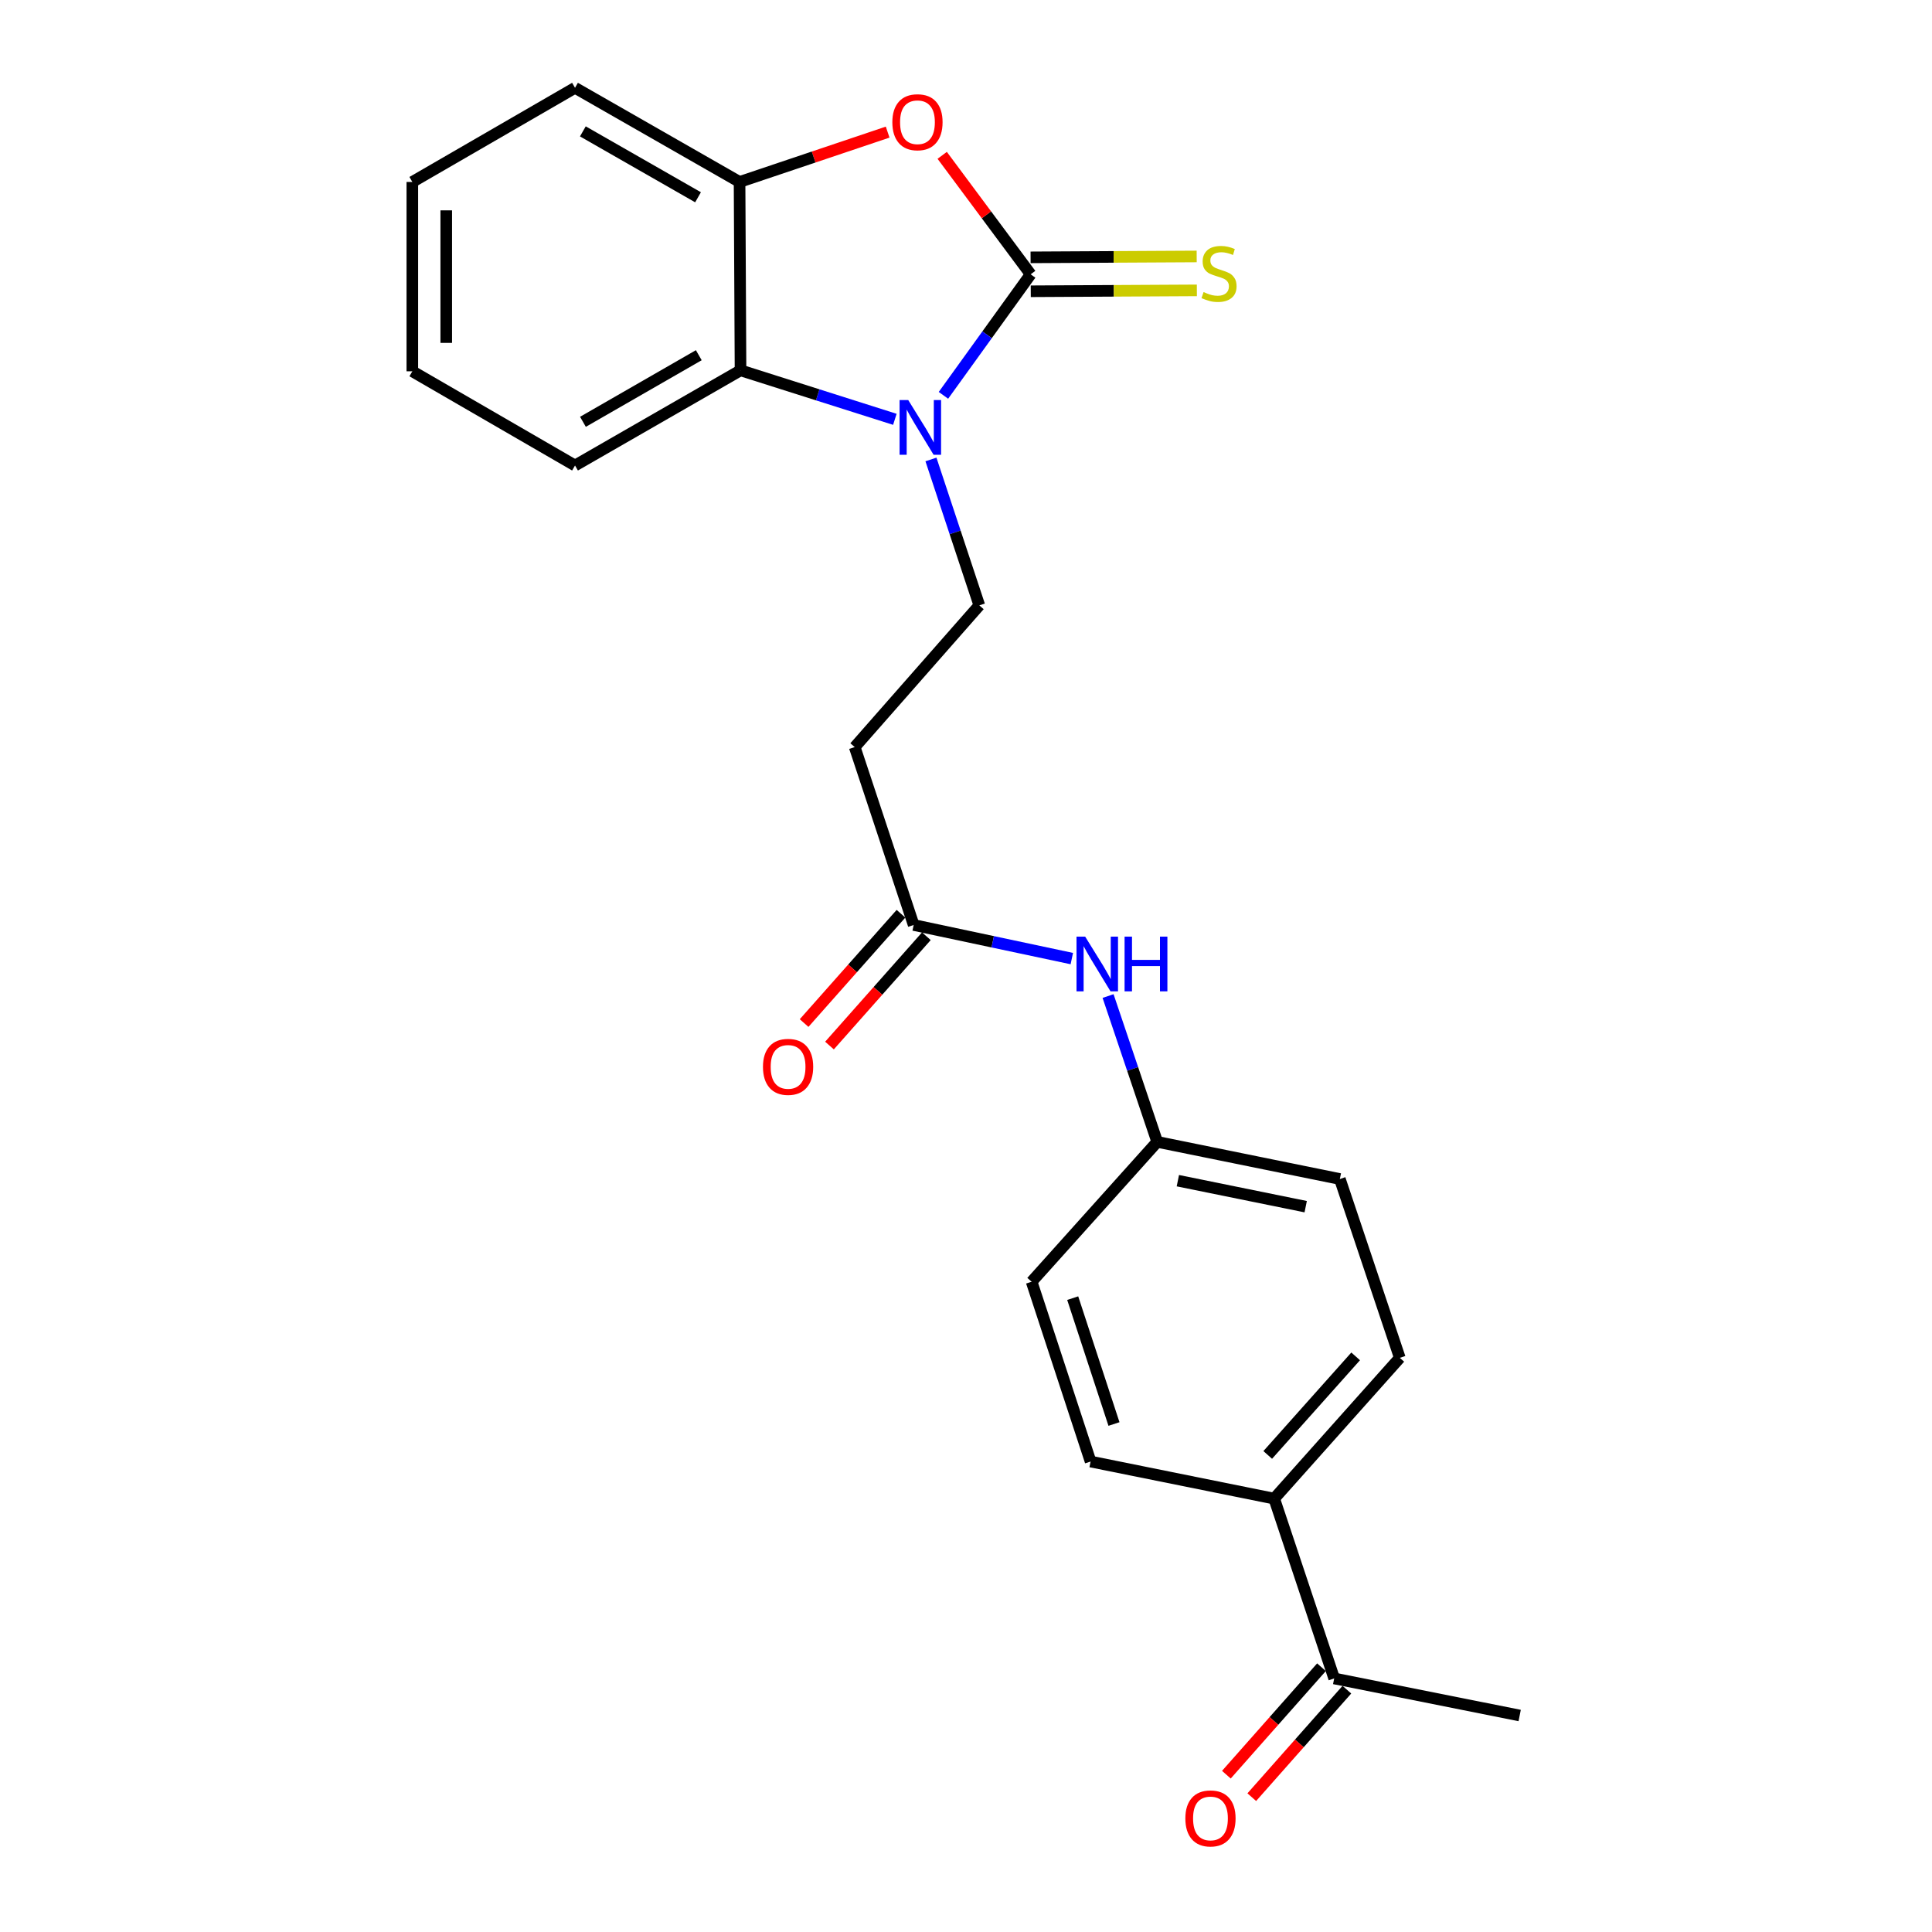 <?xml version='1.0' encoding='iso-8859-1'?>
<svg version='1.1' baseProfile='full'
              xmlns='http://www.w3.org/2000/svg'
                      xmlns:rdkit='http://www.rdkit.org/xml'
                      xmlns:xlink='http://www.w3.org/1999/xlink'
                  xml:space='preserve'
width='1000px' height='1000px' viewBox='0 0 1000 1000'>
<!-- END OF HEADER -->
<rect style='opacity:1.0;fill:#FFFFFF;stroke:none' width='1000' height='1000' x='0' y='0'> </rect>
<path class='bond-0' d='M 533.473,141.982 L 510.898,173.303' style='fill:none;fill-rule:evenodd;stroke:#000000;stroke-width:6px;stroke-linecap:butt;stroke-linejoin:miter;stroke-opacity:1' />
<path class='bond-0' d='M 510.898,173.303 L 488.324,204.625' style='fill:none;fill-rule:evenodd;stroke:#0000FF;stroke-width:6px;stroke-linecap:butt;stroke-linejoin:miter;stroke-opacity:1' />
<path class='bond-1' d='M 533.473,141.982 L 510.575,111.191' style='fill:none;fill-rule:evenodd;stroke:#000000;stroke-width:6px;stroke-linecap:butt;stroke-linejoin:miter;stroke-opacity:1' />
<path class='bond-1' d='M 510.575,111.191 L 487.678,80.401' style='fill:none;fill-rule:evenodd;stroke:#FF0000;stroke-width:6px;stroke-linecap:butt;stroke-linejoin:miter;stroke-opacity:1' />
<path class='bond-6' d='M 533.52,150.76 L 576.508,150.528' style='fill:none;fill-rule:evenodd;stroke:#000000;stroke-width:6px;stroke-linecap:butt;stroke-linejoin:miter;stroke-opacity:1' />
<path class='bond-6' d='M 576.508,150.528 L 619.496,150.295' style='fill:none;fill-rule:evenodd;stroke:#CCCC00;stroke-width:6px;stroke-linecap:butt;stroke-linejoin:miter;stroke-opacity:1' />
<path class='bond-6' d='M 533.426,133.204 L 576.413,132.972' style='fill:none;fill-rule:evenodd;stroke:#000000;stroke-width:6px;stroke-linecap:butt;stroke-linejoin:miter;stroke-opacity:1' />
<path class='bond-6' d='M 576.413,132.972 L 619.401,132.74' style='fill:none;fill-rule:evenodd;stroke:#CCCC00;stroke-width:6px;stroke-linecap:butt;stroke-linejoin:miter;stroke-opacity:1' />
<path class='bond-2' d='M 463.177,217.043 L 423.235,204.363' style='fill:none;fill-rule:evenodd;stroke:#0000FF;stroke-width:6px;stroke-linecap:butt;stroke-linejoin:miter;stroke-opacity:1' />
<path class='bond-2' d='M 423.235,204.363 L 383.293,191.684' style='fill:none;fill-rule:evenodd;stroke:#000000;stroke-width:6px;stroke-linecap:butt;stroke-linejoin:miter;stroke-opacity:1' />
<path class='bond-4' d='M 481.857,237.813 L 494.376,275.574' style='fill:none;fill-rule:evenodd;stroke:#0000FF;stroke-width:6px;stroke-linecap:butt;stroke-linejoin:miter;stroke-opacity:1' />
<path class='bond-4' d='M 494.376,275.574 L 506.896,313.336' style='fill:none;fill-rule:evenodd;stroke:#000000;stroke-width:6px;stroke-linecap:butt;stroke-linejoin:miter;stroke-opacity:1' />
<path class='bond-3' d='M 459.447,68.379 L 421.121,81.281' style='fill:none;fill-rule:evenodd;stroke:#FF0000;stroke-width:6px;stroke-linecap:butt;stroke-linejoin:miter;stroke-opacity:1' />
<path class='bond-3' d='M 421.121,81.281 L 382.796,94.181' style='fill:none;fill-rule:evenodd;stroke:#000000;stroke-width:6px;stroke-linecap:butt;stroke-linejoin:miter;stroke-opacity:1' />
<path class='bond-18' d='M 383.293,191.684 L 297.631,240.938' style='fill:none;fill-rule:evenodd;stroke:#000000;stroke-width:6px;stroke-linecap:butt;stroke-linejoin:miter;stroke-opacity:1' />
<path class='bond-18' d='M 361.693,183.853 L 301.729,218.331' style='fill:none;fill-rule:evenodd;stroke:#000000;stroke-width:6px;stroke-linecap:butt;stroke-linejoin:miter;stroke-opacity:1' />
<path class='bond-23' d='M 383.293,191.684 L 382.796,94.181' style='fill:none;fill-rule:evenodd;stroke:#000000;stroke-width:6px;stroke-linecap:butt;stroke-linejoin:miter;stroke-opacity:1' />
<path class='bond-19' d='M 382.796,94.181 L 297.631,45.455' style='fill:none;fill-rule:evenodd;stroke:#000000;stroke-width:6px;stroke-linecap:butt;stroke-linejoin:miter;stroke-opacity:1' />
<path class='bond-19' d='M 361.303,102.11 L 301.687,68.001' style='fill:none;fill-rule:evenodd;stroke:#000000;stroke-width:6px;stroke-linecap:butt;stroke-linejoin:miter;stroke-opacity:1' />
<path class='bond-7' d='M 506.896,313.336 L 442.398,386.69' style='fill:none;fill-rule:evenodd;stroke:#000000;stroke-width:6px;stroke-linecap:butt;stroke-linejoin:miter;stroke-opacity:1' />
<path class='bond-5' d='M 472.915,478.77 L 442.398,386.69' style='fill:none;fill-rule:evenodd;stroke:#000000;stroke-width:6px;stroke-linecap:butt;stroke-linejoin:miter;stroke-opacity:1' />
<path class='bond-8' d='M 472.915,478.77 L 513.844,487.465' style='fill:none;fill-rule:evenodd;stroke:#000000;stroke-width:6px;stroke-linecap:butt;stroke-linejoin:miter;stroke-opacity:1' />
<path class='bond-8' d='M 513.844,487.465 L 554.772,496.161' style='fill:none;fill-rule:evenodd;stroke:#0000FF;stroke-width:6px;stroke-linecap:butt;stroke-linejoin:miter;stroke-opacity:1' />
<path class='bond-11' d='M 466.346,472.948 L 441.274,501.24' style='fill:none;fill-rule:evenodd;stroke:#000000;stroke-width:6px;stroke-linecap:butt;stroke-linejoin:miter;stroke-opacity:1' />
<path class='bond-11' d='M 441.274,501.24 L 416.202,529.532' style='fill:none;fill-rule:evenodd;stroke:#FF0000;stroke-width:6px;stroke-linecap:butt;stroke-linejoin:miter;stroke-opacity:1' />
<path class='bond-11' d='M 479.485,484.592 L 454.413,512.883' style='fill:none;fill-rule:evenodd;stroke:#000000;stroke-width:6px;stroke-linecap:butt;stroke-linejoin:miter;stroke-opacity:1' />
<path class='bond-11' d='M 454.413,512.883 L 429.341,541.175' style='fill:none;fill-rule:evenodd;stroke:#FF0000;stroke-width:6px;stroke-linecap:butt;stroke-linejoin:miter;stroke-opacity:1' />
<path class='bond-15' d='M 573.533,515.548 L 586.254,553.289' style='fill:none;fill-rule:evenodd;stroke:#0000FF;stroke-width:6px;stroke-linecap:butt;stroke-linejoin:miter;stroke-opacity:1' />
<path class='bond-15' d='M 586.254,553.289 L 598.975,591.029' style='fill:none;fill-rule:evenodd;stroke:#000000;stroke-width:6px;stroke-linecap:butt;stroke-linejoin:miter;stroke-opacity:1' />
<path class='bond-9' d='M 690.568,868.761 L 659.523,775.687' style='fill:none;fill-rule:evenodd;stroke:#000000;stroke-width:6px;stroke-linecap:butt;stroke-linejoin:miter;stroke-opacity:1' />
<path class='bond-12' d='M 683.994,862.945 L 659.382,890.761' style='fill:none;fill-rule:evenodd;stroke:#000000;stroke-width:6px;stroke-linecap:butt;stroke-linejoin:miter;stroke-opacity:1' />
<path class='bond-12' d='M 659.382,890.761 L 634.771,918.578' style='fill:none;fill-rule:evenodd;stroke:#FF0000;stroke-width:6px;stroke-linecap:butt;stroke-linejoin:miter;stroke-opacity:1' />
<path class='bond-12' d='M 697.142,874.578 L 672.531,902.394' style='fill:none;fill-rule:evenodd;stroke:#000000;stroke-width:6px;stroke-linecap:butt;stroke-linejoin:miter;stroke-opacity:1' />
<path class='bond-12' d='M 672.531,902.394 L 647.919,930.211' style='fill:none;fill-rule:evenodd;stroke:#FF0000;stroke-width:6px;stroke-linecap:butt;stroke-linejoin:miter;stroke-opacity:1' />
<path class='bond-20' d='M 690.568,868.761 L 786.578,887.946' style='fill:none;fill-rule:evenodd;stroke:#000000;stroke-width:6px;stroke-linecap:butt;stroke-linejoin:miter;stroke-opacity:1' />
<path class='bond-10' d='M 659.523,775.687 L 724.538,702.811' style='fill:none;fill-rule:evenodd;stroke:#000000;stroke-width:6px;stroke-linecap:butt;stroke-linejoin:miter;stroke-opacity:1' />
<path class='bond-10' d='M 656.175,753.068 L 701.686,702.055' style='fill:none;fill-rule:evenodd;stroke:#000000;stroke-width:6px;stroke-linecap:butt;stroke-linejoin:miter;stroke-opacity:1' />
<path class='bond-25' d='M 659.523,775.687 L 564.488,756.492' style='fill:none;fill-rule:evenodd;stroke:#000000;stroke-width:6px;stroke-linecap:butt;stroke-linejoin:miter;stroke-opacity:1' />
<path class='bond-13' d='M 564.488,756.492 L 533.97,663.427' style='fill:none;fill-rule:evenodd;stroke:#000000;stroke-width:6px;stroke-linecap:butt;stroke-linejoin:miter;stroke-opacity:1' />
<path class='bond-13' d='M 576.592,737.062 L 555.23,671.917' style='fill:none;fill-rule:evenodd;stroke:#000000;stroke-width:6px;stroke-linecap:butt;stroke-linejoin:miter;stroke-opacity:1' />
<path class='bond-14' d='M 724.538,702.811 L 693.504,610.253' style='fill:none;fill-rule:evenodd;stroke:#000000;stroke-width:6px;stroke-linecap:butt;stroke-linejoin:miter;stroke-opacity:1' />
<path class='bond-16' d='M 598.975,591.029 L 533.97,663.427' style='fill:none;fill-rule:evenodd;stroke:#000000;stroke-width:6px;stroke-linecap:butt;stroke-linejoin:miter;stroke-opacity:1' />
<path class='bond-17' d='M 598.975,591.029 L 693.504,610.253' style='fill:none;fill-rule:evenodd;stroke:#000000;stroke-width:6px;stroke-linecap:butt;stroke-linejoin:miter;stroke-opacity:1' />
<path class='bond-17' d='M 609.656,611.116 L 675.826,624.573' style='fill:none;fill-rule:evenodd;stroke:#000000;stroke-width:6px;stroke-linecap:butt;stroke-linejoin:miter;stroke-opacity:1' />
<path class='bond-21' d='M 297.631,240.938 L 213.422,192.182' style='fill:none;fill-rule:evenodd;stroke:#000000;stroke-width:6px;stroke-linecap:butt;stroke-linejoin:miter;stroke-opacity:1' />
<path class='bond-22' d='M 297.631,45.455 L 213.422,94.181' style='fill:none;fill-rule:evenodd;stroke:#000000;stroke-width:6px;stroke-linecap:butt;stroke-linejoin:miter;stroke-opacity:1' />
<path class='bond-24' d='M 213.422,192.182 L 213.422,94.181' style='fill:none;fill-rule:evenodd;stroke:#000000;stroke-width:6px;stroke-linecap:butt;stroke-linejoin:miter;stroke-opacity:1' />
<path class='bond-24' d='M 230.977,177.482 L 230.977,108.882' style='fill:none;fill-rule:evenodd;stroke:#000000;stroke-width:6px;stroke-linecap:butt;stroke-linejoin:miter;stroke-opacity:1' />
<path  class='atom-1' d='M 470.098 207.067
L 479.378 222.067
Q 480.298 223.547, 481.778 226.227
Q 483.258 228.907, 483.338 229.067
L 483.338 207.067
L 487.098 207.067
L 487.098 235.387
L 483.218 235.387
L 473.258 218.987
Q 472.098 217.067, 470.858 214.867
Q 469.658 212.667, 469.298 211.987
L 469.298 235.387
L 465.618 235.387
L 465.618 207.067
L 470.098 207.067
' fill='#0000FF'/>
<path  class='atom-2' d='M 461.876 63.266
Q 461.876 56.466, 465.236 52.666
Q 468.596 48.866, 474.876 48.866
Q 481.156 48.866, 484.516 52.666
Q 487.876 56.466, 487.876 63.266
Q 487.876 70.146, 484.476 74.066
Q 481.076 77.946, 474.876 77.946
Q 468.636 77.946, 465.236 74.066
Q 461.876 70.186, 461.876 63.266
M 474.876 74.746
Q 479.196 74.746, 481.516 71.866
Q 483.876 68.946, 483.876 63.266
Q 483.876 57.706, 481.516 54.906
Q 479.196 52.066, 474.876 52.066
Q 470.556 52.066, 468.196 54.866
Q 465.876 57.666, 465.876 63.266
Q 465.876 68.986, 468.196 71.866
Q 470.556 74.746, 474.876 74.746
' fill='#FF0000'/>
<path  class='atom-7' d='M 622.966 151.175
Q 623.286 151.295, 624.606 151.855
Q 625.926 152.415, 627.366 152.775
Q 628.846 153.095, 630.286 153.095
Q 632.966 153.095, 634.526 151.815
Q 636.086 150.495, 636.086 148.215
Q 636.086 146.655, 635.286 145.695
Q 634.526 144.735, 633.326 144.215
Q 632.126 143.695, 630.126 143.095
Q 627.606 142.335, 626.086 141.615
Q 624.606 140.895, 623.526 139.375
Q 622.486 137.855, 622.486 135.295
Q 622.486 131.735, 624.886 129.535
Q 627.326 127.335, 632.126 127.335
Q 635.406 127.335, 639.126 128.895
L 638.206 131.975
Q 634.806 130.575, 632.246 130.575
Q 629.486 130.575, 627.966 131.735
Q 626.446 132.855, 626.486 134.815
Q 626.486 136.335, 627.246 137.255
Q 628.046 138.175, 629.166 138.695
Q 630.326 139.215, 632.246 139.815
Q 634.806 140.615, 636.326 141.415
Q 637.846 142.215, 638.926 143.855
Q 640.046 145.455, 640.046 148.215
Q 640.046 152.135, 637.406 154.255
Q 634.806 156.335, 630.446 156.335
Q 627.926 156.335, 626.006 155.775
Q 624.126 155.255, 621.886 154.335
L 622.966 151.175
' fill='#CCCC00'/>
<path  class='atom-9' d='M 561.681 484.799
L 570.961 499.799
Q 571.881 501.279, 573.361 503.959
Q 574.841 506.639, 574.921 506.799
L 574.921 484.799
L 578.681 484.799
L 578.681 513.119
L 574.801 513.119
L 564.841 496.719
Q 563.681 494.799, 562.441 492.599
Q 561.241 490.399, 560.881 489.719
L 560.881 513.119
L 557.201 513.119
L 557.201 484.799
L 561.681 484.799
' fill='#0000FF'/>
<path  class='atom-9' d='M 582.081 484.799
L 585.921 484.799
L 585.921 496.839
L 600.401 496.839
L 600.401 484.799
L 604.241 484.799
L 604.241 513.119
L 600.401 513.119
L 600.401 500.039
L 585.921 500.039
L 585.921 513.119
L 582.081 513.119
L 582.081 484.799
' fill='#0000FF'/>
<path  class='atom-12' d='M 394.91 552.204
Q 394.91 545.404, 398.27 541.604
Q 401.63 537.804, 407.91 537.804
Q 414.19 537.804, 417.55 541.604
Q 420.91 545.404, 420.91 552.204
Q 420.91 559.084, 417.51 563.004
Q 414.11 566.884, 407.91 566.884
Q 401.67 566.884, 398.27 563.004
Q 394.91 559.124, 394.91 552.204
M 407.91 563.684
Q 412.23 563.684, 414.55 560.804
Q 416.91 557.884, 416.91 552.204
Q 416.91 546.644, 414.55 543.844
Q 412.23 541.004, 407.91 541.004
Q 403.59 541.004, 401.23 543.804
Q 398.91 546.604, 398.91 552.204
Q 398.91 557.924, 401.23 560.804
Q 403.59 563.684, 407.91 563.684
' fill='#FF0000'/>
<path  class='atom-13' d='M 613.538 941.21
Q 613.538 934.41, 616.898 930.61
Q 620.258 926.81, 626.538 926.81
Q 632.818 926.81, 636.178 930.61
Q 639.538 934.41, 639.538 941.21
Q 639.538 948.09, 636.138 952.01
Q 632.738 955.89, 626.538 955.89
Q 620.298 955.89, 616.898 952.01
Q 613.538 948.13, 613.538 941.21
M 626.538 952.69
Q 630.858 952.69, 633.178 949.81
Q 635.538 946.89, 635.538 941.21
Q 635.538 935.65, 633.178 932.85
Q 630.858 930.01, 626.538 930.01
Q 622.218 930.01, 619.858 932.81
Q 617.538 935.61, 617.538 941.21
Q 617.538 946.93, 619.858 949.81
Q 622.218 952.69, 626.538 952.69
' fill='#FF0000'/>
</svg>
